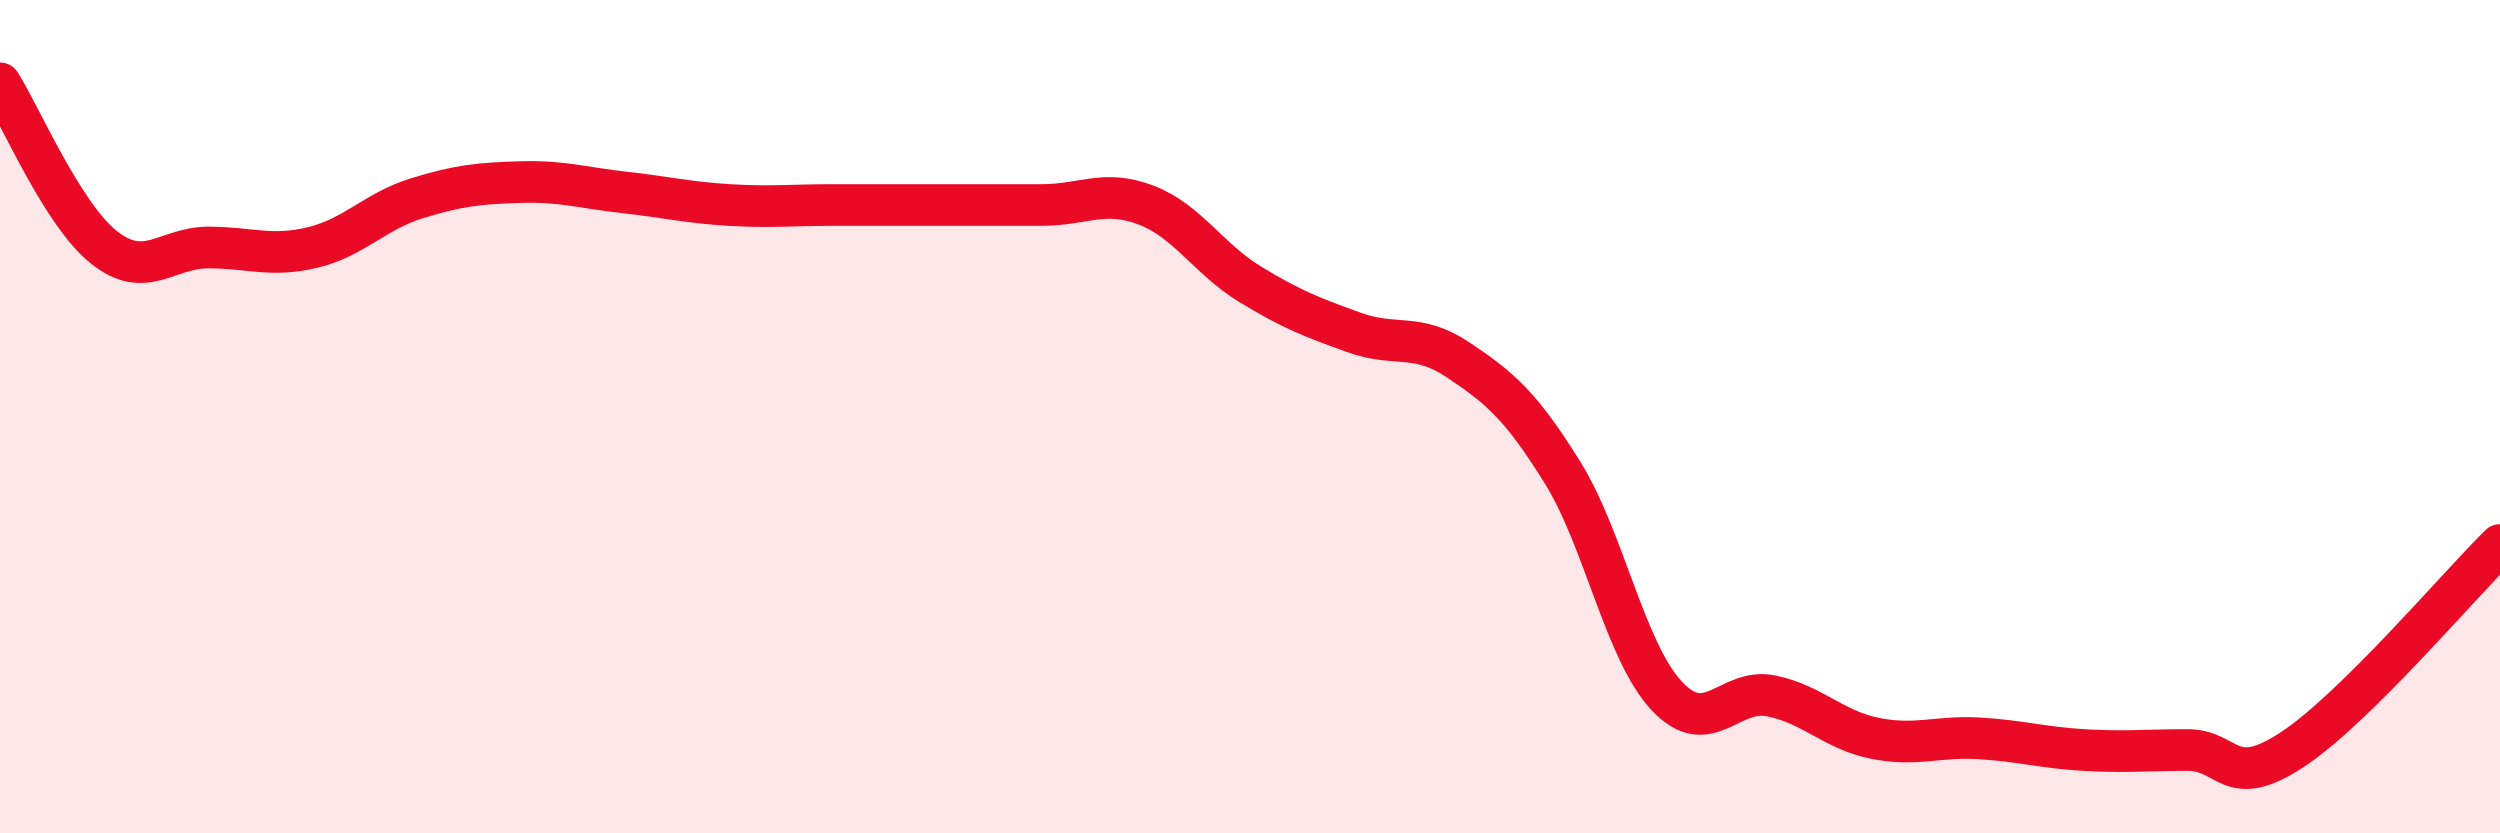 
    <svg width="60" height="20" viewBox="0 0 60 20" xmlns="http://www.w3.org/2000/svg">
      <path
        d="M 0,2 C 0.5,2.79 1.5,5.15 2.5,5.94 C 3.5,6.73 4,5.94 5,5.94 C 6,5.94 6.5,6.18 7.5,5.94 C 8.5,5.7 9,5.07 10,4.76 C 11,4.45 11.5,4.4 12.5,4.37 C 13.5,4.34 14,4.51 15,4.62 C 16,4.73 16.5,4.86 17.5,4.92 C 18.5,4.98 19,4.92 20,4.92 C 21,4.92 21.5,4.92 22.5,4.92 C 23.5,4.92 24,4.92 25,4.92 C 26,4.92 26.5,4.54 27.5,4.92 C 28.5,5.3 29,6.21 30,6.82 C 31,7.43 31.5,7.62 32.5,7.98 C 33.5,8.34 34,7.97 35,8.64 C 36,9.31 36.5,9.73 37.5,11.34 C 38.5,12.95 39,15.63 40,16.7 C 41,17.77 41.5,16.5 42.5,16.7 C 43.5,16.9 44,17.52 45,17.72 C 46,17.92 46.5,17.66 47.5,17.72 C 48.5,17.78 49,17.94 50,18 C 51,18.06 51.5,18 52.5,18 C 53.5,18 53.5,18.98 55,18 C 56.5,17.02 59,14.06 60,13.08L60 20L0 20Z"
        fill="#EB0A25"
        opacity="0.1"
        stroke-linecap="round"
        stroke-linejoin="round"
      />
      <path
        d="M 0,2 C 0.5,2.79 1.5,5.15 2.5,5.94 C 3.5,6.73 4,5.94 5,5.94 C 6,5.94 6.5,6.18 7.5,5.94 C 8.5,5.7 9,5.07 10,4.76 C 11,4.45 11.5,4.4 12.5,4.37 C 13.5,4.34 14,4.51 15,4.62 C 16,4.73 16.5,4.86 17.5,4.92 C 18.5,4.98 19,4.92 20,4.92 C 21,4.92 21.5,4.92 22.5,4.92 C 23.5,4.92 24,4.92 25,4.92 C 26,4.92 26.5,4.54 27.5,4.92 C 28.5,5.3 29,6.21 30,6.82 C 31,7.43 31.5,7.62 32.5,7.98 C 33.5,8.34 34,7.97 35,8.64 C 36,9.31 36.5,9.73 37.5,11.34 C 38.5,12.95 39,15.63 40,16.7 C 41,17.77 41.5,16.5 42.5,16.7 C 43.5,16.9 44,17.52 45,17.72 C 46,17.92 46.5,17.66 47.5,17.72 C 48.5,17.78 49,17.94 50,18 C 51,18.06 51.5,18 52.5,18 C 53.5,18 53.5,18.98 55,18 C 56.5,17.02 59,14.06 60,13.08"
        stroke="#EB0A25"
        stroke-width="1"
        fill="none"
        stroke-linecap="round"
        stroke-linejoin="round"
      />
    </svg>
  